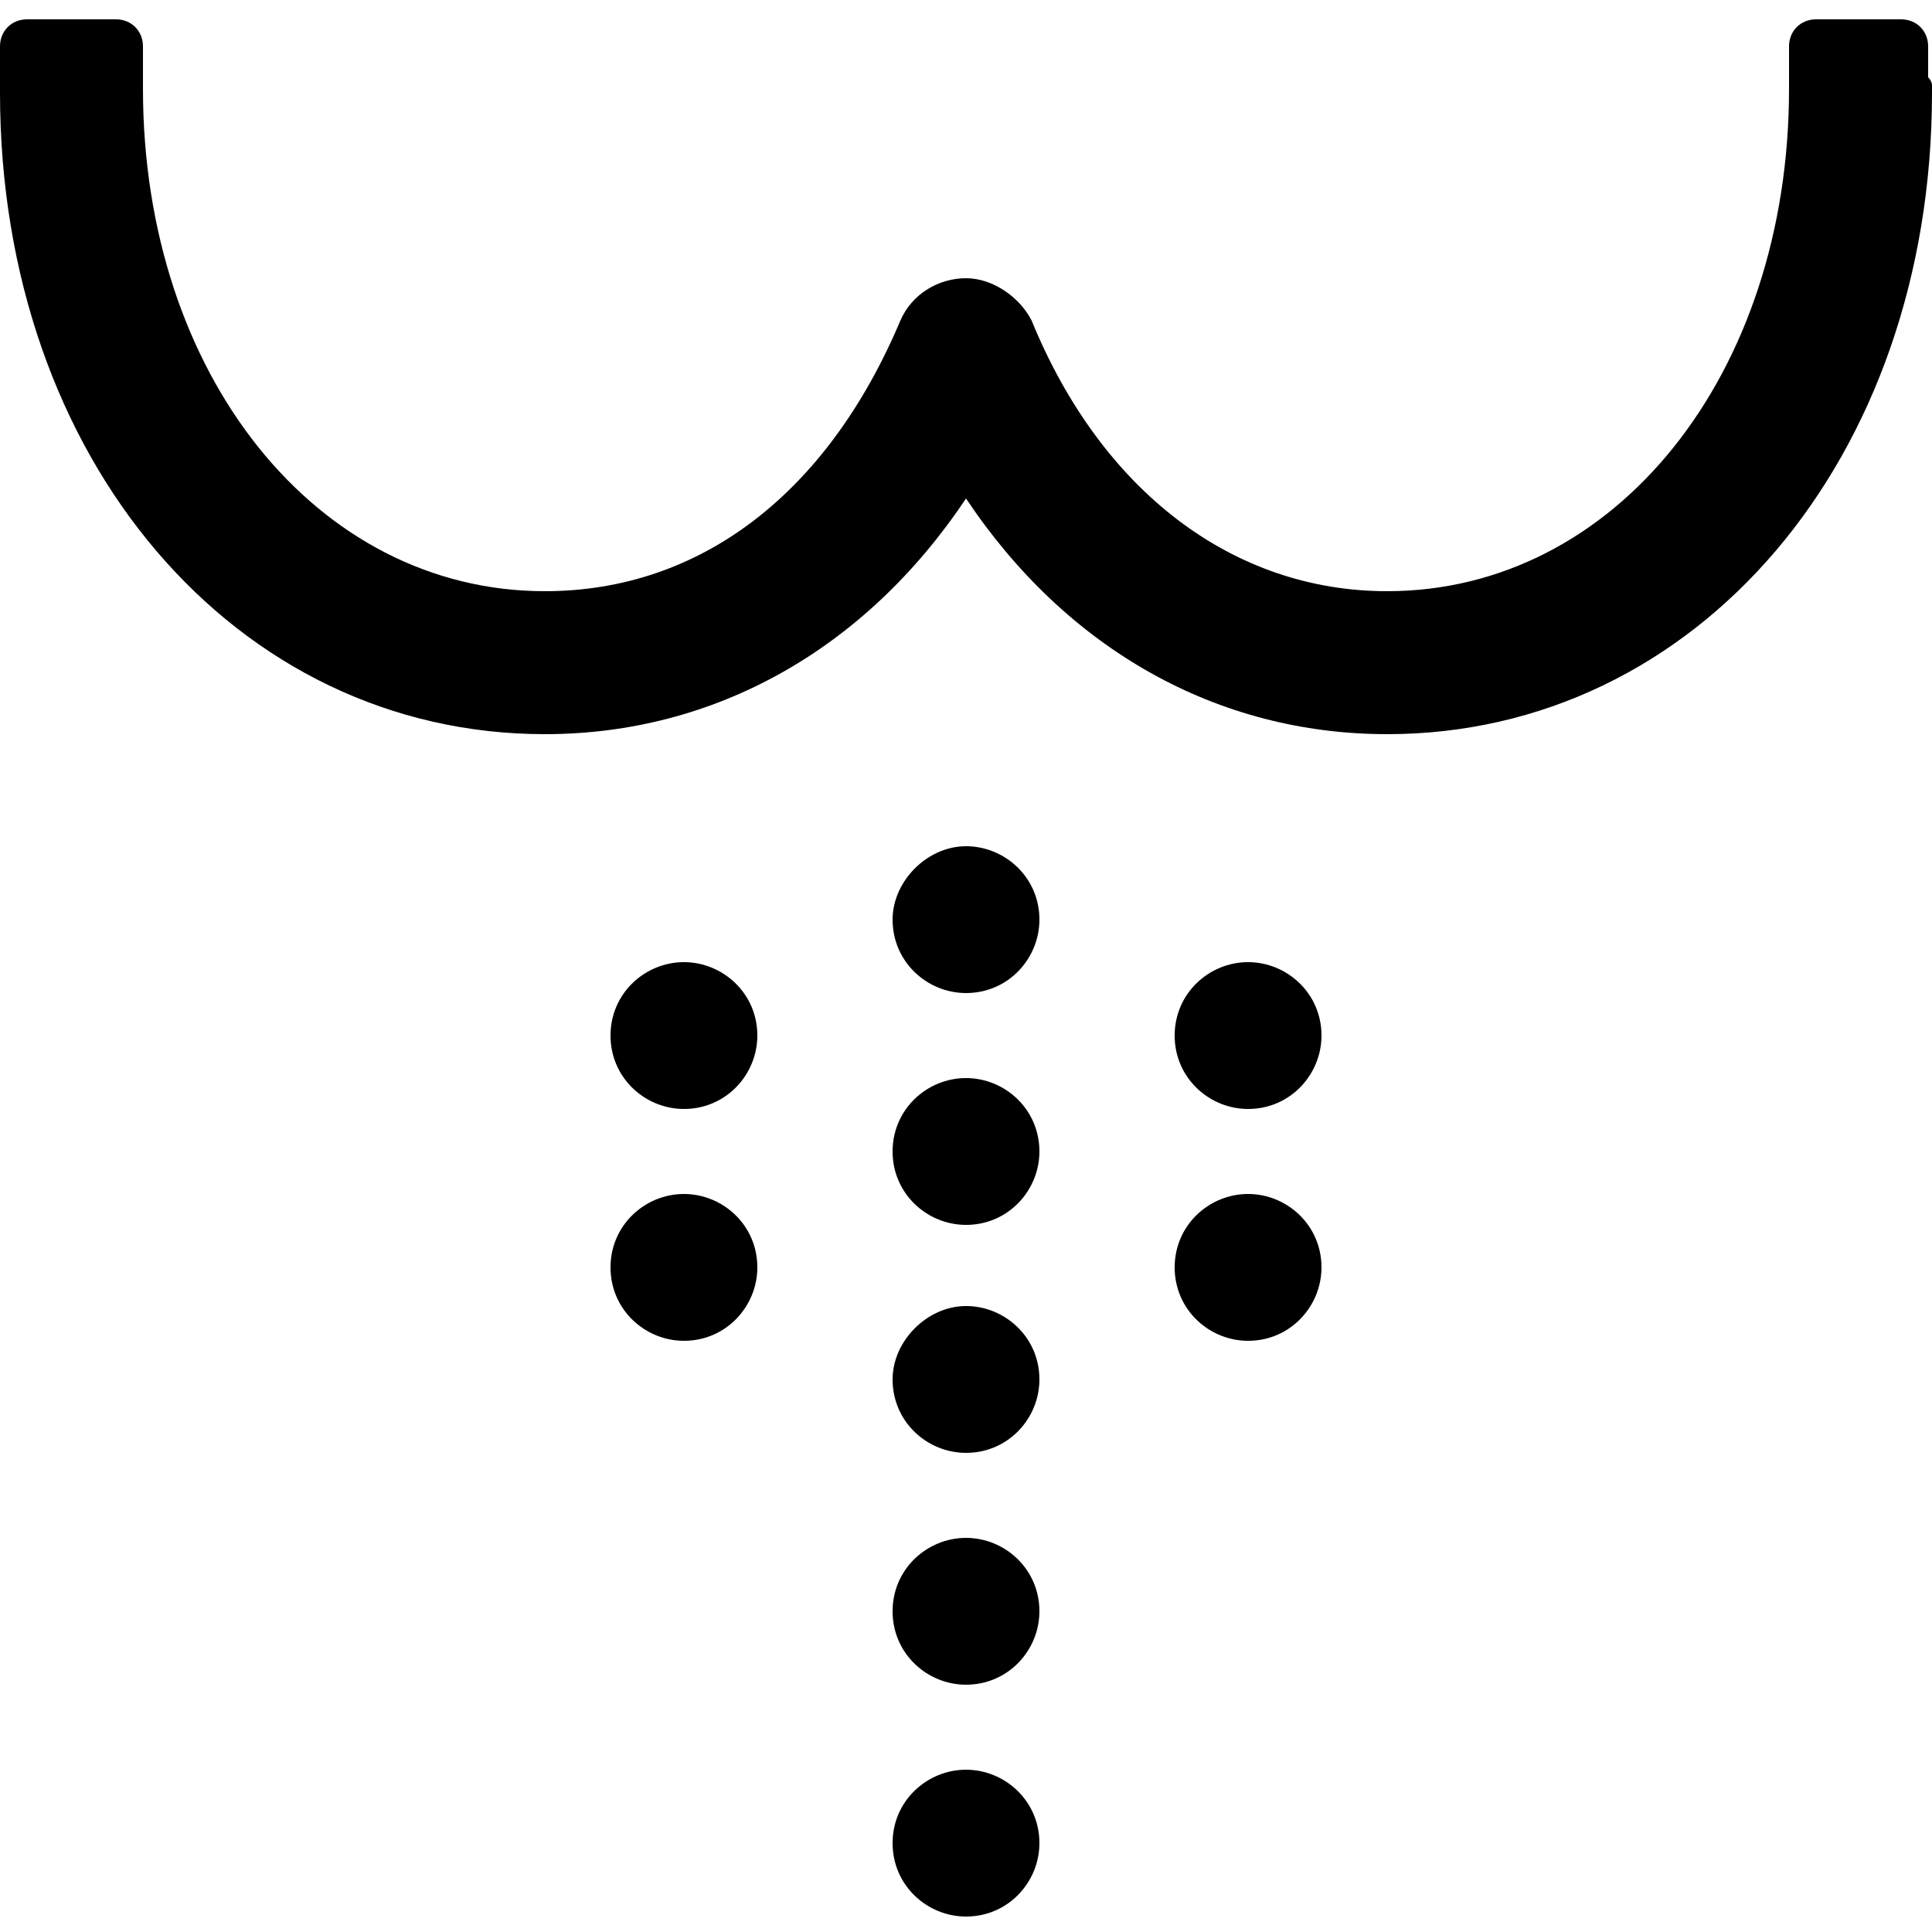 <?xml version="1.0" encoding="utf-8"?>
<!-- Generator: Adobe Illustrator 21.0.2, SVG Export Plug-In . SVG Version: 6.00 Build 0)  -->
<svg version="1.1" id="レイヤー_1" xmlns="http://www.w3.org/2000/svg" xmlns:xlink="http://www.w3.org/1999/xlink" x="0px"
	 y="0px" viewBox="0 0 50 50" style="enable-background:new 0 0 50 50;" xml:space="preserve">
<path d="M50,2.2c0,0.1,0,0.1,0,0.2C50,11.9,43.9,19,35.9,19c-4.4,0-8.3-2.2-10.9-6.1c-2.6,3.9-6.5,6.1-10.9,6.1C6.1,19,0,11.9,0,2.4
	c0-0.1,0-0.1,0-0.2c0,0,0-0.1,0-0.1V1.2c0-0.4,0.3-0.7,0.7-0.7H3c0.4,0,0.7,0.3,0.7,0.7v0.8c0,0,0,0.1,0,0.1c0,0.1,0,0.1,0,0.2
	c0,7.4,4.5,13,10.4,13c4,0,7.3-2.5,9.2-7c0.3-0.7,1-1.1,1.7-1.1c0.7,0,1.4,0.5,1.7,1.1c1.8,4.4,5.2,7,9.2,7c5.9,0,10.4-5.6,10.4-13
	c0-0.1,0-0.1,0-0.2c0,0,0-0.1,0-0.1V1.2c0-0.4,0.3-0.7,0.7-0.7h2.2c0.4,0,0.7,0.3,0.7,0.7v0.8C50,2.1,50,2.2,50,2.2z M17.7,24.9
	c1,0,1.9,0.8,1.9,1.9c0,1-0.8,1.9-1.9,1.9c-1,0-1.9-0.8-1.9-1.9C15.8,25.7,16.7,24.9,17.7,24.9z M17.7,30.9c1,0,1.9,0.8,1.9,1.9
	c0,1-0.8,1.9-1.9,1.9c-1,0-1.9-0.8-1.9-1.9C15.8,31.7,16.7,30.9,17.7,30.9z M25,21.9c1,0,1.9,0.8,1.9,1.9c0,1-0.8,1.9-1.9,1.9
	c-1,0-1.9-0.8-1.9-1.9C23.1,22.8,24,21.9,25,21.9z M25,27.9c1,0,1.9,0.8,1.9,1.9c0,1-0.8,1.9-1.9,1.9c-1,0-1.9-0.8-1.9-1.9
	C23.1,28.7,24,27.9,25,27.9z M25,33.8c1,0,1.9,0.8,1.9,1.9c0,1-0.8,1.9-1.9,1.9c-1,0-1.9-0.8-1.9-1.9C23.1,34.7,24,33.8,25,33.8z
	 M25,39.8c1,0,1.9,0.8,1.9,1.9c0,1-0.8,1.9-1.9,1.9c-1,0-1.9-0.8-1.9-1.9C23.1,40.6,24,39.8,25,39.8z M25,45.8c1,0,1.9,0.8,1.9,1.9
	c0,1-0.8,1.9-1.9,1.9c-1,0-1.9-0.8-1.9-1.9C23.1,46.6,24,45.8,25,45.8z M32.3,24.9c1,0,1.9,0.8,1.9,1.9c0,1-0.8,1.9-1.9,1.9
	c-1,0-1.9-0.8-1.9-1.9C30.4,25.7,31.3,24.9,32.3,24.9z M32.3,30.9c1,0,1.9,0.8,1.9,1.9c0,1-0.8,1.9-1.9,1.9c-1,0-1.9-0.8-1.9-1.9
	C30.4,31.7,31.3,30.9,32.3,30.9z"/>
</svg>
